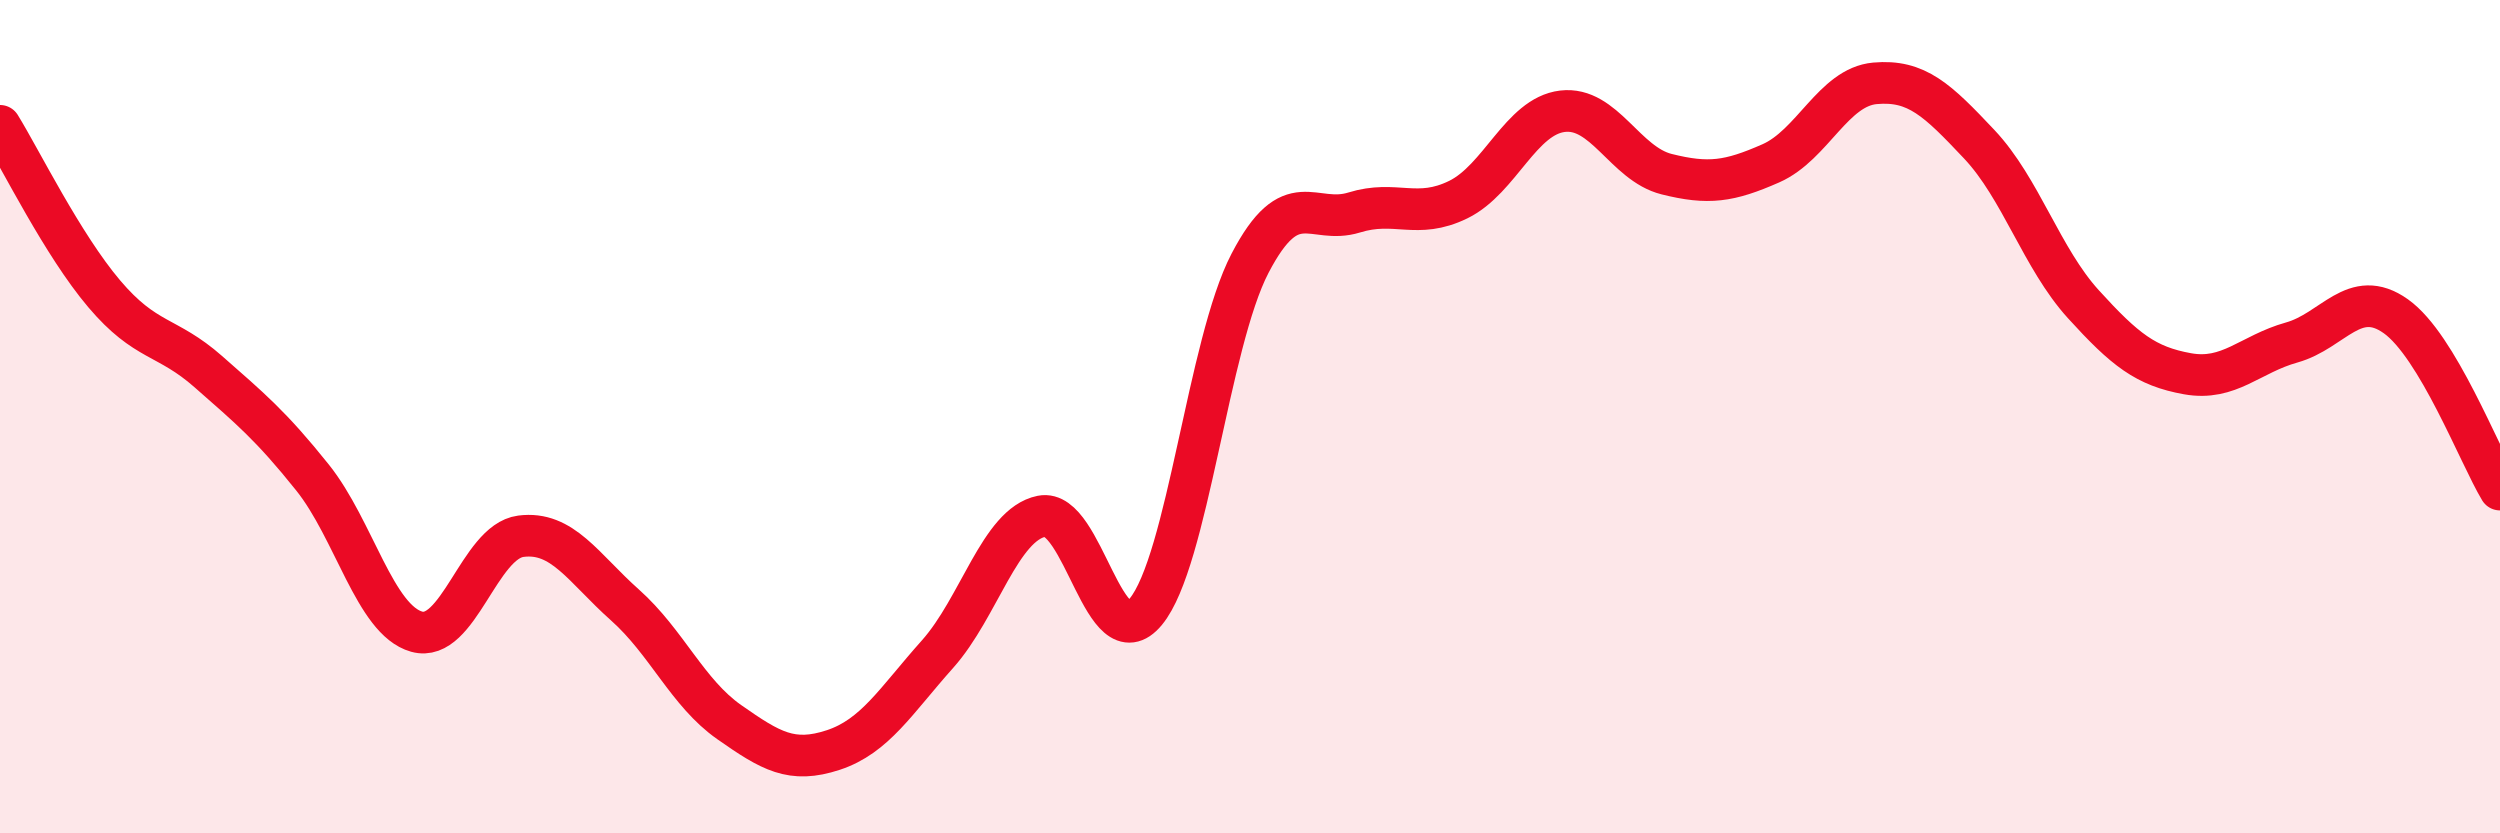 
    <svg width="60" height="20" viewBox="0 0 60 20" xmlns="http://www.w3.org/2000/svg">
      <path
        d="M 0,3.02 C 0.5,3.83 1.5,5.87 2.5,7.05 C 3.5,8.23 4,8.04 5,8.92 C 6,9.8 6.5,10.21 7.5,11.46 C 8.5,12.71 9,14.88 10,15.16 C 11,15.44 11.5,13 12.5,12.87 C 13.5,12.74 14,13.63 15,14.52 C 16,15.41 16.5,16.63 17.5,17.33 C 18.5,18.03 19,18.33 20,18 C 21,17.67 21.5,16.82 22.5,15.7 C 23.5,14.58 24,12.59 25,12.39 C 26,12.19 26.5,15.89 27.5,14.68 C 28.5,13.47 29,8.24 30,6.32 C 31,4.4 31.5,5.41 32.5,5.1 C 33.5,4.79 34,5.28 35,4.79 C 36,4.3 36.5,2.79 37.5,2.67 C 38.5,2.55 39,3.93 40,4.18 C 41,4.43 41.5,4.36 42.5,3.92 C 43.5,3.48 44,2.09 45,2 C 46,1.91 46.5,2.4 47.5,3.46 C 48.5,4.52 49,6.2 50,7.3 C 51,8.4 51.5,8.79 52.5,8.97 C 53.5,9.15 54,8.5 55,8.22 C 56,7.94 56.5,6.88 57.5,7.59 C 58.5,8.3 59.5,10.92 60,11.75L60 20L0 20Z"
        fill="#EB0A25"
        opacity="0.1"
        stroke-linecap="round"
        stroke-linejoin="round"
      />
      <path
        d="M 0,3.02 C 0.5,3.83 1.5,5.87 2.5,7.05 C 3.5,8.23 4,8.04 5,8.92 C 6,9.8 6.5,10.21 7.5,11.46 C 8.5,12.71 9,14.88 10,15.16 C 11,15.44 11.5,13 12.5,12.87 C 13.5,12.74 14,13.63 15,14.52 C 16,15.41 16.5,16.63 17.5,17.33 C 18.5,18.03 19,18.33 20,18 C 21,17.67 21.5,16.82 22.5,15.7 C 23.5,14.58 24,12.59 25,12.39 C 26,12.19 26.5,15.89 27.5,14.68 C 28.5,13.47 29,8.24 30,6.32 C 31,4.4 31.5,5.41 32.5,5.1 C 33.5,4.79 34,5.28 35,4.79 C 36,4.3 36.5,2.79 37.5,2.67 C 38.5,2.55 39,3.93 40,4.18 C 41,4.43 41.5,4.36 42.5,3.92 C 43.5,3.48 44,2.09 45,2 C 46,1.91 46.5,2.4 47.5,3.46 C 48.5,4.52 49,6.2 50,7.3 C 51,8.4 51.5,8.79 52.5,8.97 C 53.5,9.15 54,8.5 55,8.22 C 56,7.94 56.5,6.88 57.5,7.59 C 58.5,8.3 59.5,10.92 60,11.75"
        stroke="#EB0A25"
        stroke-width="1"
        fill="none"
        stroke-linecap="round"
        stroke-linejoin="round"
      />
    </svg>
  